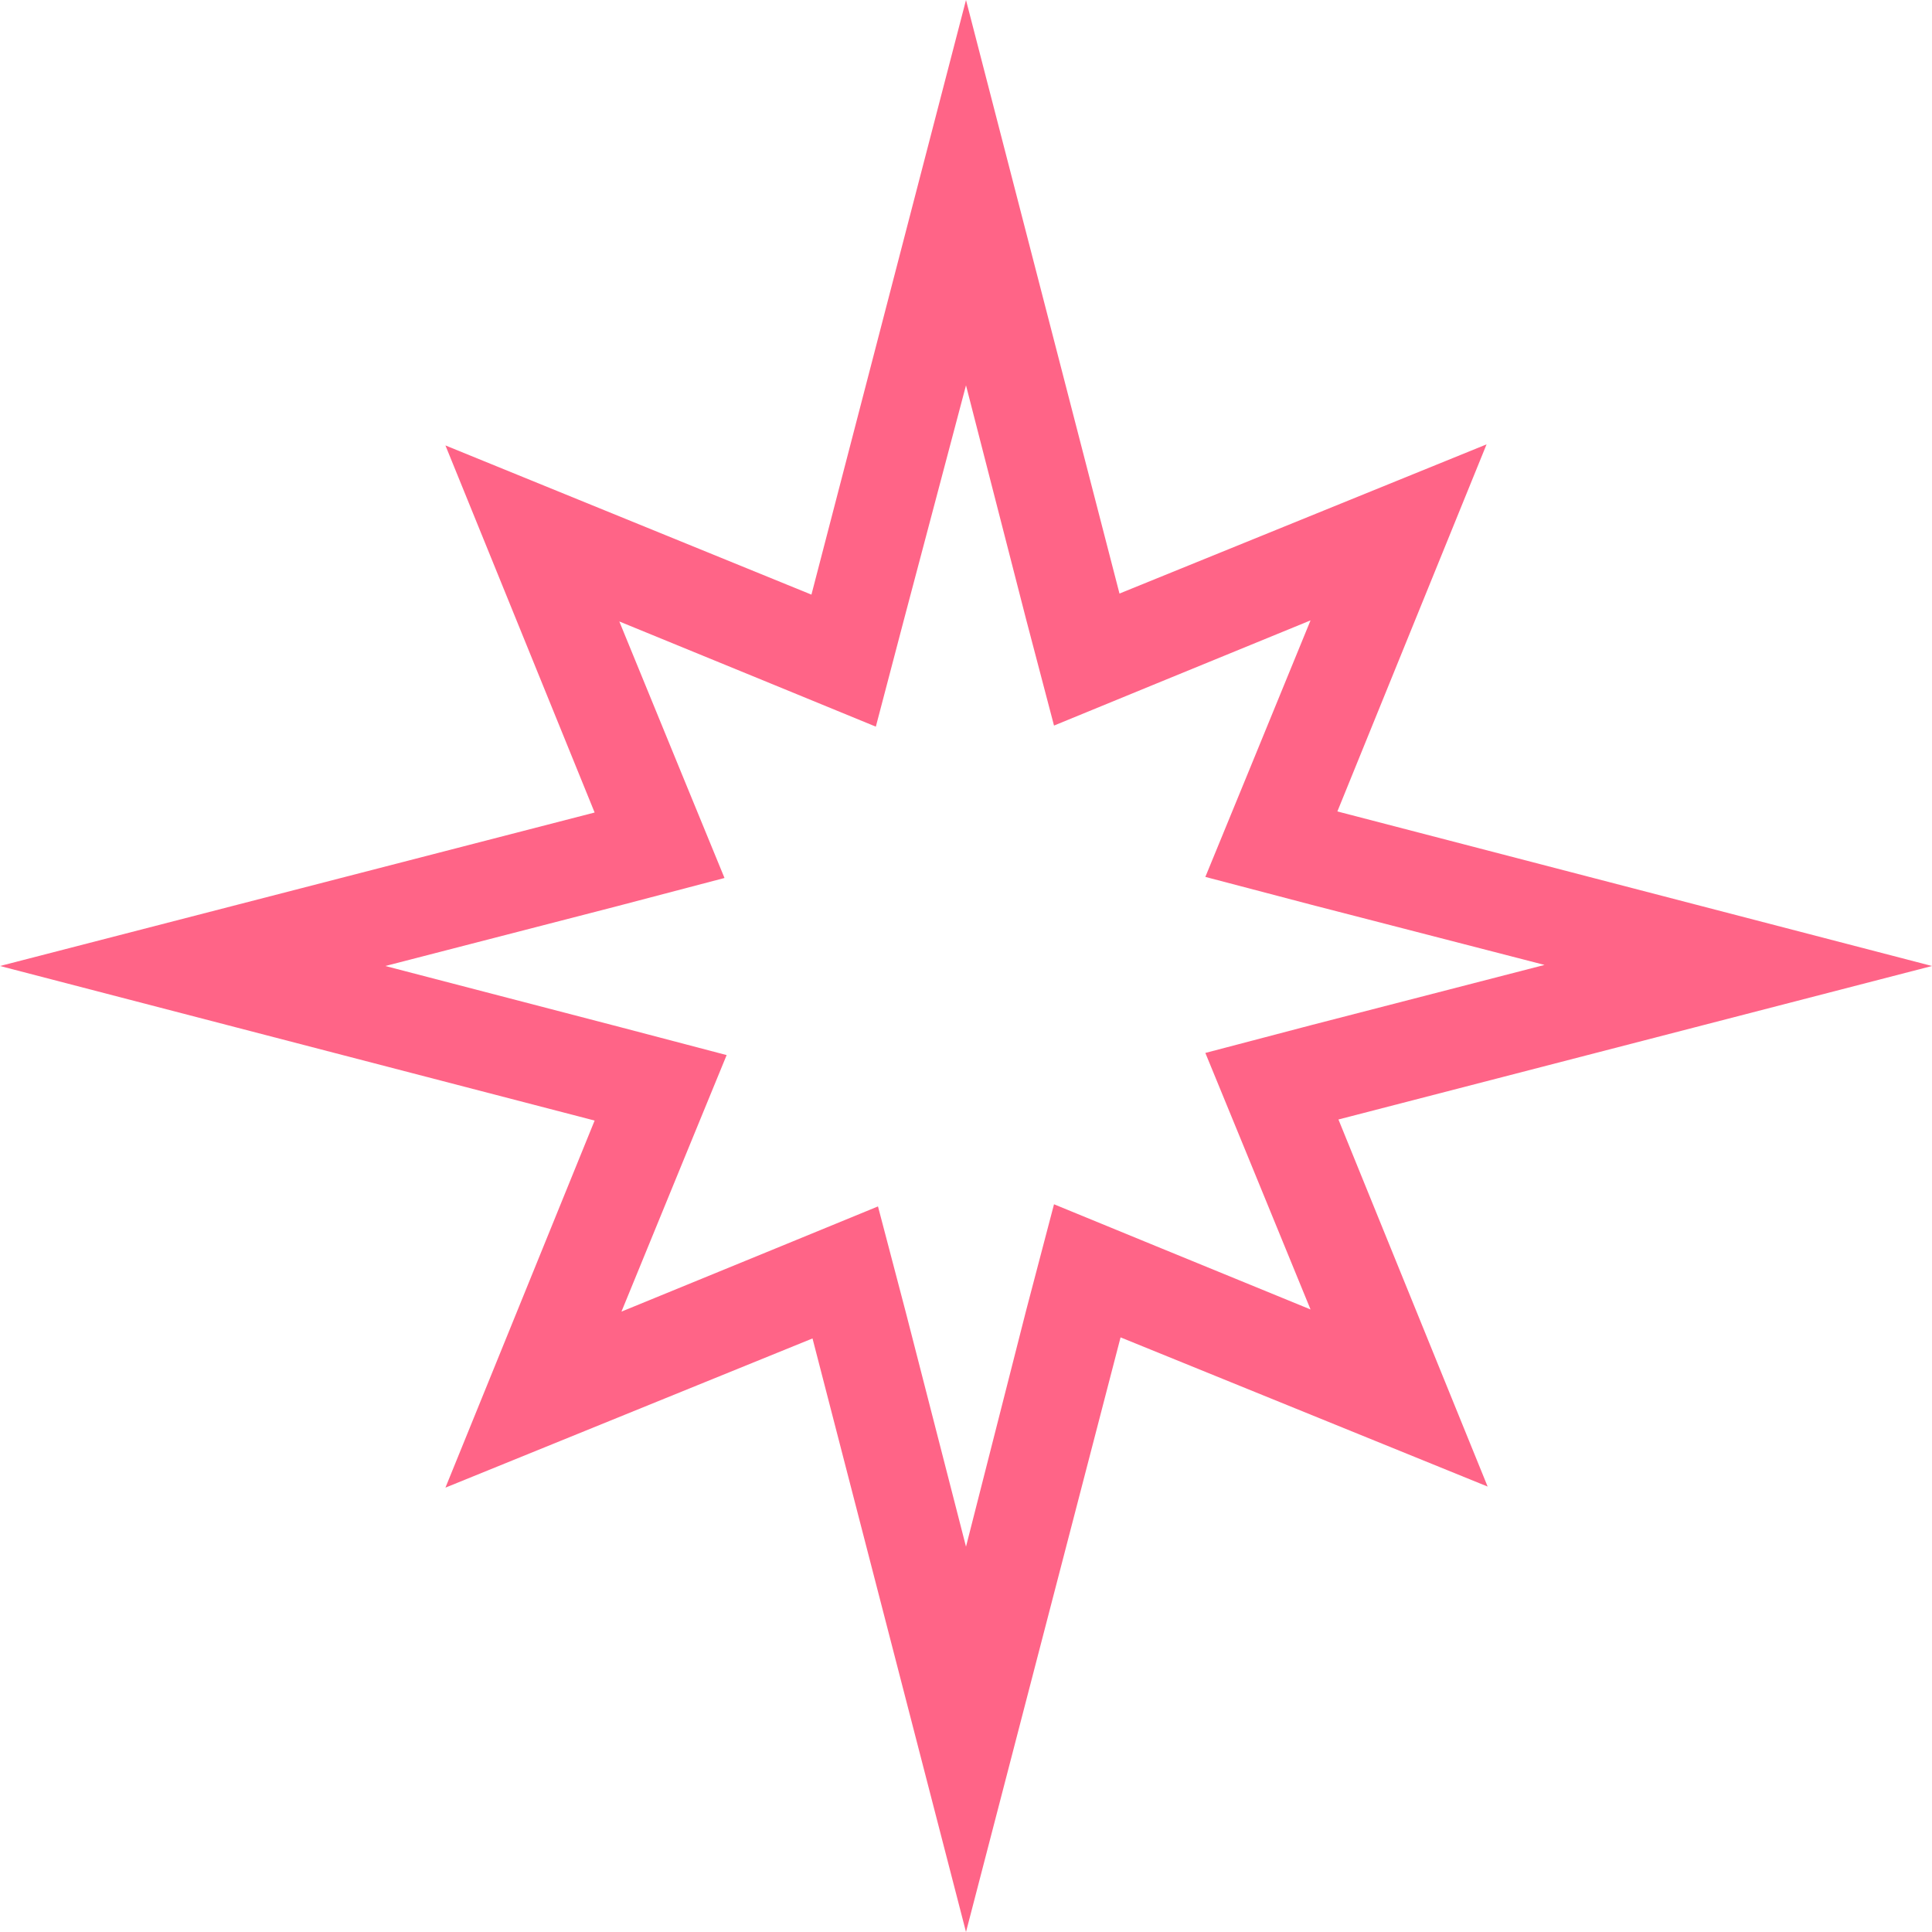 <?xml version="1.0" encoding="UTF-8"?> <!-- Generator: Adobe Illustrator 27.1.1, SVG Export Plug-In . SVG Version: 6.00 Build 0) --> <svg xmlns="http://www.w3.org/2000/svg" xmlns:xlink="http://www.w3.org/1999/xlink" id="Layer_1" x="0px" y="0px" width="180px" height="180px" viewBox="0 0 180 180" style="enable-background:new 0 0 180 180;" xml:space="preserve"> <style type="text/css"> .st0{fill:#FF6487;} </style> <g> <path class="st0" d="M90,35.9l5.6,21.8l2.6,9.9l9.5-3.9l14.4-5.9l-5.9,14.4l-3.9,9.5l9.9,2.6l21.7,5.6l-21.7,5.6l-9.9,2.6l3.9,9.5 l5.9,14.4l-14.4-5.9l-9.5-3.9l-2.6,9.9l-5.6,22l-5.6-21.8l-2.6-9.9l-9.5,3.9l-14.4,5.9l5.9-14.4l3.9-9.5l-9.9-2.6L35.9,90l21.7-5.6 l9.9-2.6l-3.9-9.5l-5.9-14.4l14.4,5.9l9.5,3.9l2.6-9.9L90,35.9 M90,0L75.6,55.4L41.5,41.5l13.9,34.2L0,90l55.4,14.4l-13.9,34.2 l34.2-13.9L90,180l14.4-55.4l34.2,13.9l-13.9-34.2L180,90l-55.4-14.4l13.9-34.2l-34.2,13.9L90,0L90,0z"></path> </g> </svg> 